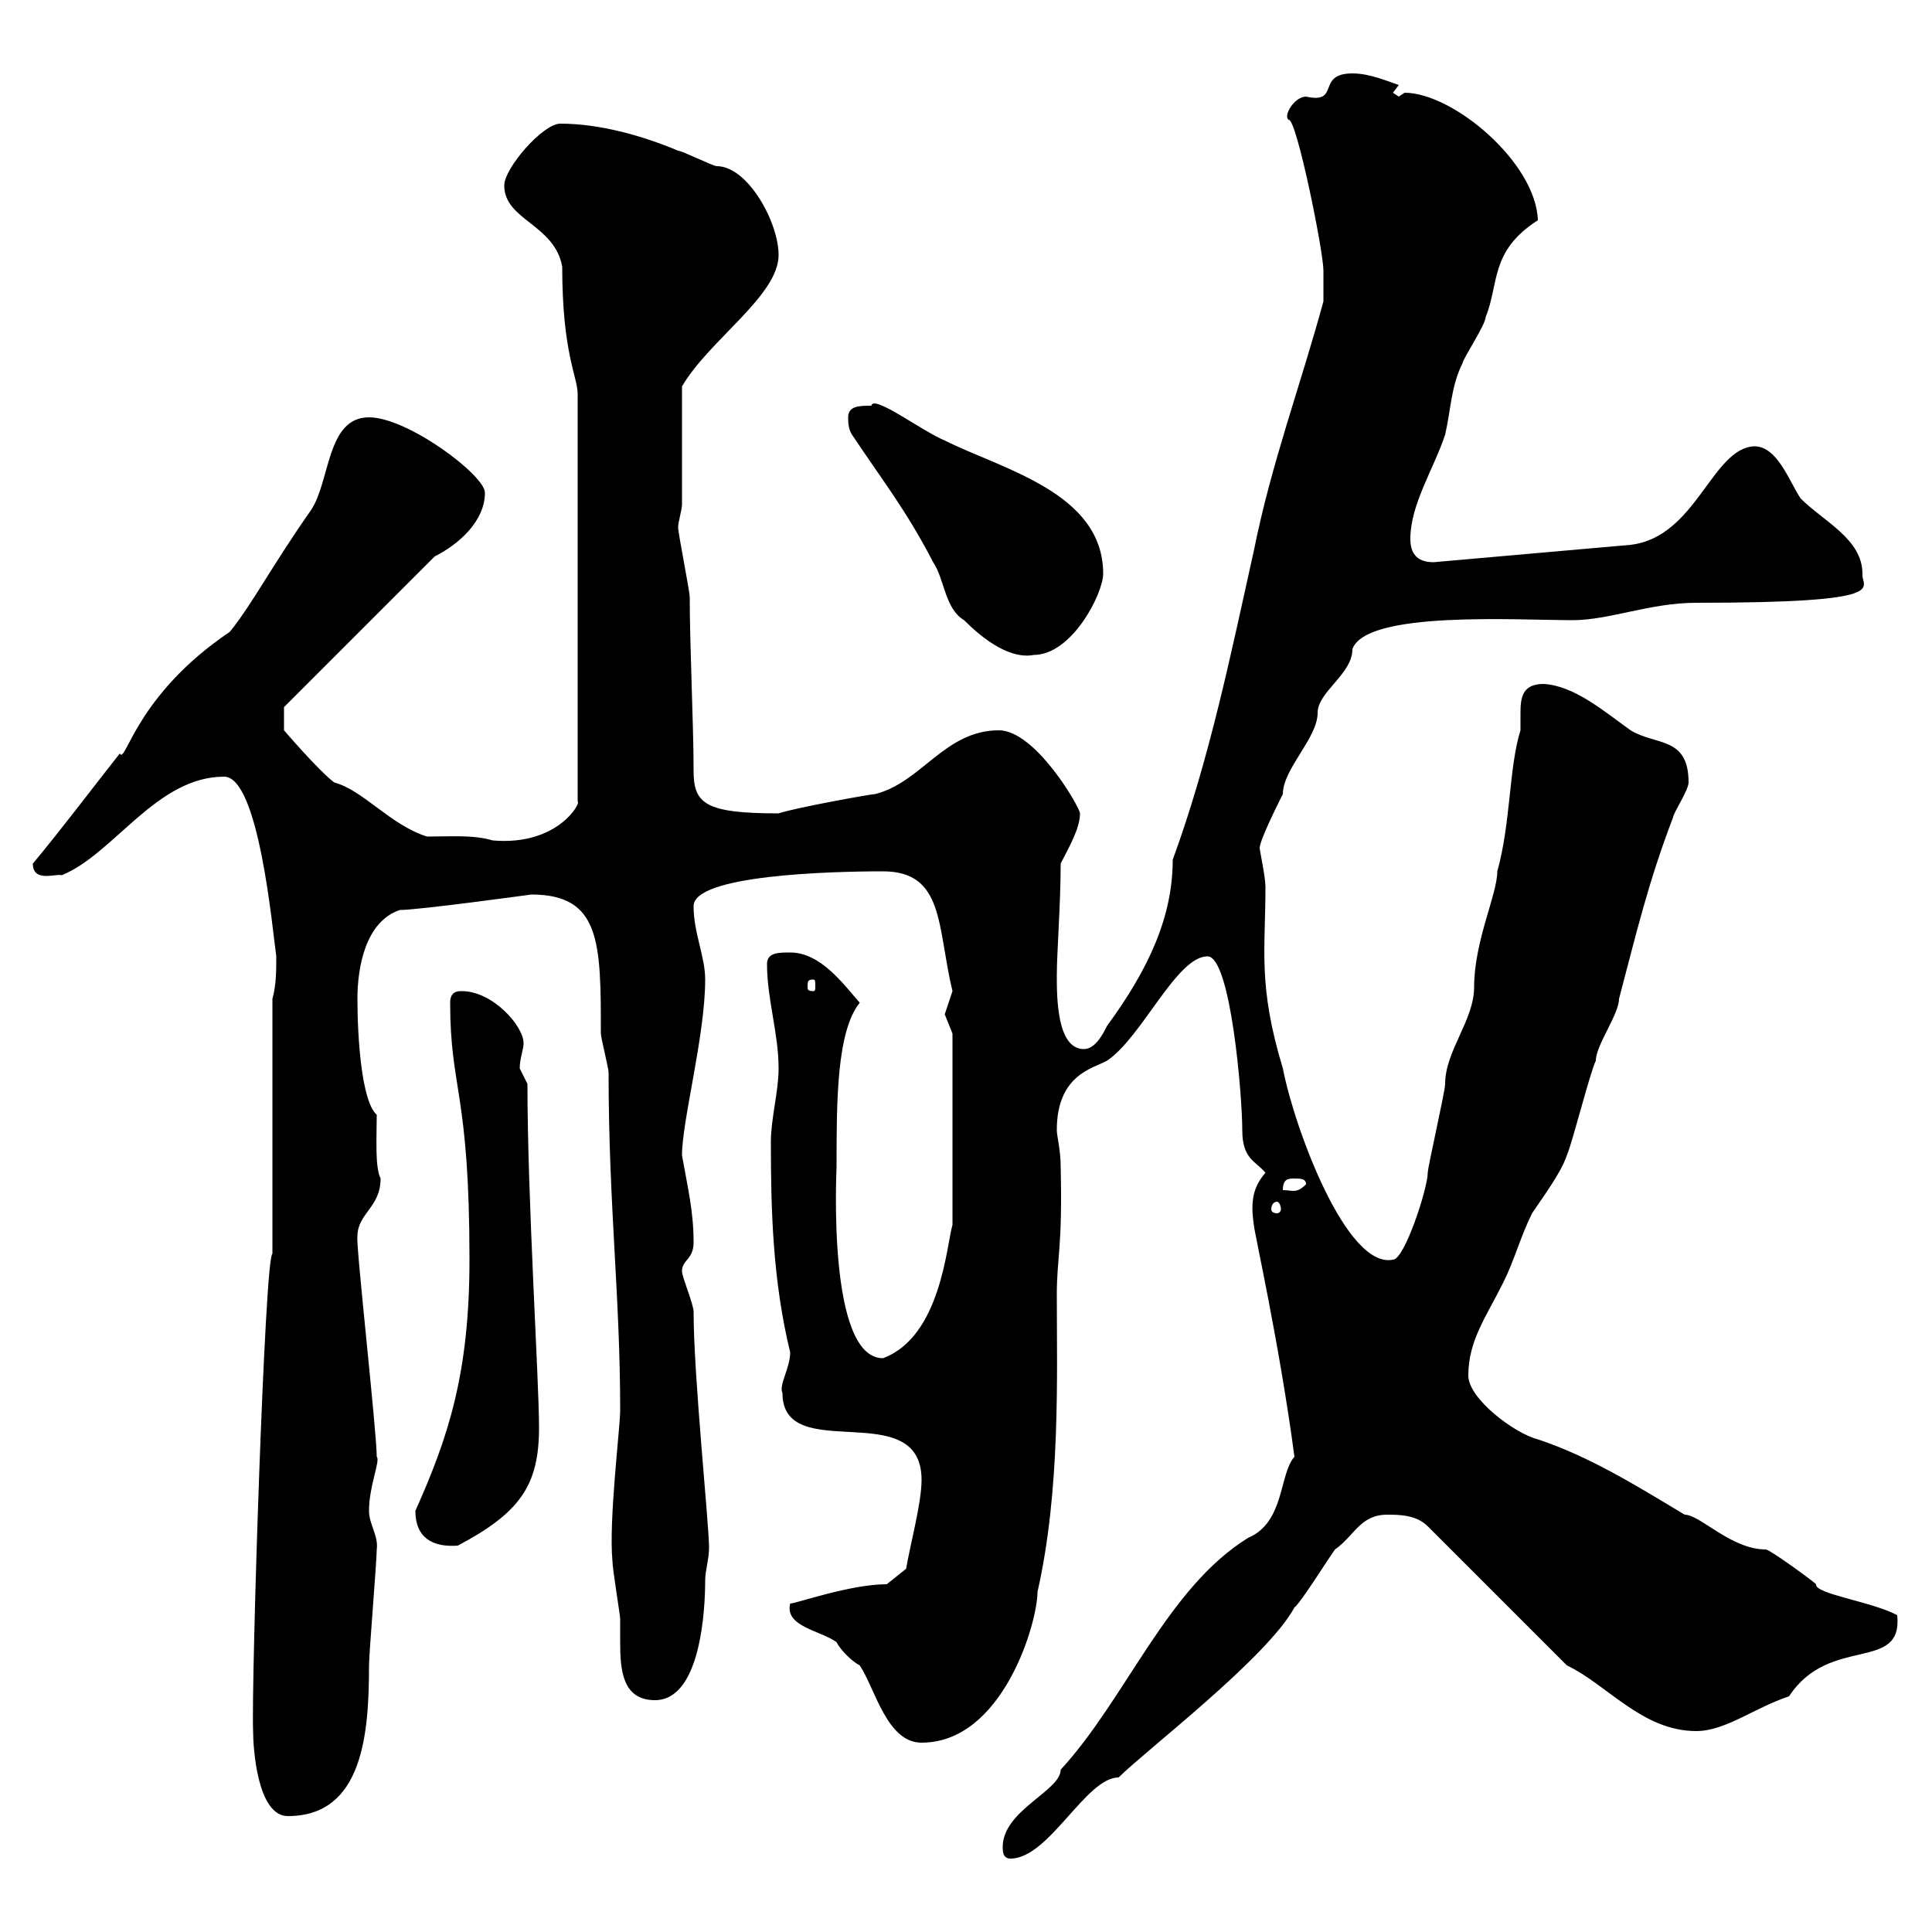 <svg xmlns="http://www.w3.org/2000/svg" xmlns:xlink="http://www.w3.org/1999/xlink" width="300" height="300"><path d="M155.70 286.80C155.70 287.40 155.70 288.60 156.90 288.60C162.90 288.60 168.60 276 173.70 276C177.90 271.80 196.80 257.40 201 249.60C201.90 249 206.40 241.80 207.30 240.60C210.30 238.50 211.20 235.20 215.40 235.20C217.20 235.20 219.90 235.20 221.70 237L243.30 258.60C249.60 261.60 255 268.80 263.40 268.80C267.90 268.80 272.40 265.20 277.80 263.40C284.10 253.80 295.50 259.80 294.60 250.80C290.70 248.70 281.70 247.50 282 246C281.40 245.40 274.80 240.60 274.20 240.60C268.80 240.60 264 235.20 261.60 235.20C254.10 230.70 246.90 226.20 238.80 223.50C235.20 222.60 228 217.20 228 213.60C228 208.20 230.70 204.60 233.40 199.20C235.20 195.60 236.10 192 237.90 188.40C239.70 185.70 242.40 182.10 243.30 179.40C244.20 177.30 246.90 166.50 247.80 164.70C247.80 162.30 251.40 157.50 251.40 155.10C254.10 144.90 255.90 137.10 259.80 126.90C259.80 126.30 262.20 122.70 262.20 121.50C262.20 114.30 257.10 115.80 253.20 113.40C249 110.40 244.50 106.50 239.70 106.20C236.40 106.20 236.10 108.30 236.10 110.70C236.10 111.60 236.10 112.50 236.10 113.40C234.30 119.10 234.60 127.80 232.50 135.30C232.50 138.90 228.90 146.10 228.90 153.30C228.90 158.40 224.40 163.20 224.40 168.30C224.40 169.50 221.70 181.20 221.70 182.10C221.70 184.50 218.10 195.60 216.30 195.60C209.10 197.10 201 175.20 199.20 165.90C195.30 153 196.50 147.60 196.50 137.70C196.50 136.20 195.60 132 195.60 131.70C195.60 130.50 198.30 125.10 199.20 123.30C199.20 119.40 204.60 114.60 204.60 110.70C204.60 107.40 210 104.70 210 100.80C212.10 94.80 235.50 96.30 244.20 96.30C249.90 96.30 256.20 93.60 263.40 93.60C294.60 93.60 288.90 91.20 289.20 89.10C289.20 83.70 283.20 81 279.60 77.40C277.80 74.70 276 69.30 272.40 69.30C265.80 69.60 263.40 83.40 253.20 84.60L222.60 87.30C219.90 87.30 219 85.80 219 83.70C219 78.30 222.60 72.90 224.40 67.50C225.30 63.60 225.30 60 227.10 56.40C227.10 55.80 230.70 50.40 230.70 49.20C232.80 44.10 231.30 39 238.80 34.20C238.50 25.20 225.60 14.40 218.10 14.40C218.10 14.40 217.20 15 217.20 15L216.30 14.40L217.20 13.20C215.40 12.60 212.70 11.40 210 11.40C204.30 11.40 208.20 16.20 202.80 15C201 15 199.20 18 200.10 18.60C201.30 18.30 205.50 39 205.50 42C205.50 43.20 205.50 45.60 205.50 46.80C201.90 60 197.40 72 194.70 85.50C191.10 101.70 187.80 117.90 182.10 133.50C182.10 142.20 178.50 150.30 171.90 159.30C171.30 160.50 170.10 162.90 168.30 162.90C164.10 162.90 164.10 154.80 164.10 151.50C164.10 147.90 164.70 140.40 164.70 134.10C165.90 131.70 167.70 128.70 167.70 126.30C167.70 125.40 160.80 113.40 155.10 113.40C146.70 113.40 143.10 121.50 135.90 123.30C135.30 123.30 123.60 125.40 120.90 126.30C109.50 126.30 107.70 124.80 107.70 119.70C107.70 112.50 107.10 100.20 107.10 92.70C107.10 91.80 105.30 82.80 105.30 81.90C105.30 81 105.90 79.20 105.90 78.30L105.90 60C110.10 52.80 120.90 45.90 120.90 39.60C120.90 34.50 116.10 25.80 111.30 25.80C110.70 25.80 105.90 23.40 105.30 23.40C99.60 21 93 19.20 87 19.20C84.30 19.20 78.30 26.10 78.30 28.80C78.30 34.20 86.10 34.80 87.30 41.40C87.30 54.90 89.70 58.50 89.70 61.20L89.70 124.50C90.30 124.50 86.70 131.40 76.50 130.50C73.50 129.60 69.90 129.90 66.30 129.90C60.60 128.10 56.40 122.70 51.90 121.50C49.50 119.70 44.10 113.40 44.10 113.40L44.10 109.80L67.50 86.40C71.10 84.60 75.30 81 75.30 76.50C75.30 73.80 63.30 64.80 57.30 64.80C50.70 64.80 51.30 74.70 48.30 79.20C42 88.20 39.30 93.60 35.70 98.10C21 108 19.50 118.80 18.60 117C14.10 122.70 9.60 128.70 5.10 134.10C5.10 137.10 8.70 135.60 9.60 135.90C17.70 132.60 24.30 120.60 34.80 120.60C40.20 120.60 42.30 144.30 42.90 148.50C42.90 150.60 42.90 153 42.30 155.10L42.30 194.70C41.10 195 39 261.60 39.30 268.80C39.30 271.20 39.90 282 44.70 282C56.40 282 57.30 269.10 57.30 258.60C57.30 256.80 58.50 242.40 58.50 240.60C58.80 238.50 57.30 236.70 57.30 234.60C57.30 230.70 59.10 226.80 58.50 226.20C58.50 222.30 55.20 192.90 55.50 192C55.50 188.40 59.10 187.50 59.10 183C58.20 181.20 58.50 176.70 58.50 173.10C56.10 171 55.50 160.80 55.50 155.10C55.50 150.30 56.70 143.10 62.10 141.30C65.10 141.30 82.50 138.90 82.50 138.90C93.30 138.90 93.30 146.40 93.30 160.50C93.30 161.10 94.50 165.90 94.50 166.50C94.50 187.20 96.30 201 96.30 219C96.30 221.70 94.50 236.10 95.10 242.40C95.10 243.60 96.30 250.80 96.30 251.40C96.30 252.60 96.30 253.80 96.30 255C96.30 259.20 96.60 264 101.70 264C108.90 264 109.50 249.60 109.50 245.40C109.50 243.90 110.10 242.10 110.10 240.30C110.10 236.70 107.70 213.60 107.70 203.70C107.70 202.50 105.90 198.30 105.90 197.40C105.90 195.60 107.70 195.60 107.70 192.90C107.70 188.10 106.80 184.50 105.90 179.40C105.90 174 109.50 160.80 109.50 152.10C109.50 148.50 107.70 144.90 107.70 140.70C107.70 135.90 128.70 135.30 137.10 135.30C146.70 135.30 145.50 144 147.90 153.90C147.90 153.90 146.70 157.50 146.70 157.50C146.70 157.50 147.90 160.50 147.90 160.50L147.90 190.20C147 193.20 146.10 207.60 137.10 210.90C128.40 210.90 129.90 181.80 129.90 181.20C129.90 171 129.90 160.20 133.50 155.70C131.10 153 127.50 147.90 122.70 147.90C120.90 147.90 119.10 147.90 119.10 149.70C119.10 155.10 120.90 160.50 120.90 165.90C120.90 169.50 119.70 173.70 119.70 177.30C119.70 188.10 120 198.90 122.70 210C122.70 212.40 120.90 215.10 121.50 216.30C121.50 227.70 143.10 216.60 143.10 229.80C143.10 233.40 141.30 240 140.70 243.60L137.70 246C132 246 123.60 249 122.70 249C121.80 252.60 127.50 253.20 129.90 255C130.50 256.20 132.30 258 133.50 258.60C135.90 262.20 137.70 270.60 143.10 270.60C155.70 270.60 161.10 252 161.10 247.20C164.70 231.30 164.10 213.60 164.10 201C164.10 195.30 165 193.80 164.70 181.20C164.70 178.50 164.10 176.40 164.10 175.50C164.10 166.80 169.80 165.90 171.90 164.70C177.30 161.10 182.70 148.50 187.50 148.50C191.10 148.50 192.90 170.10 192.90 175.50C192.90 180 195 180.30 196.50 182.10C194.70 184.20 194.10 186.30 194.70 190.20C194.70 191.10 198.60 208.20 201 226.20C198.60 228.90 199.50 236.40 193.80 238.80C181.20 246.60 174.90 263.70 164.70 274.80C164.70 278.10 155.70 281.10 155.70 286.80ZM64.50 234.60C64.50 238.80 67.20 240.30 71.10 240C80.70 234.90 83.70 230.70 83.70 221.70C83.70 214.20 81.90 186.30 81.90 168.30C81.90 168.30 80.70 165.90 80.70 165.90C80.70 164.40 81.30 162.90 81.30 162C81.30 159.30 76.50 153.90 71.70 153.90C71.10 153.90 69.90 153.90 69.90 155.70C69.90 169.20 72.90 169.50 72.90 195.60C72.90 213.30 69.60 223.20 64.50 234.60ZM198.30 186.60C198.60 186.60 198.90 187.20 198.90 187.80C198.90 188.10 198.60 188.40 198.30 188.40C197.70 188.40 197.40 188.10 197.40 187.80C197.40 187.20 197.70 186.60 198.30 186.60ZM201 183C201.90 183 202.80 183 202.80 183.90C201.30 185.40 200.70 184.80 199.20 184.80C199.20 183 200.10 183 201 183ZM126.30 152.10C126.60 152.10 126.60 152.40 126.60 153.30C126.60 153.60 126.60 153.90 126.30 153.90C125.40 153.90 125.40 153.60 125.40 153.30C125.40 152.40 125.40 152.10 126.30 152.10ZM131.70 64.80C131.70 65.40 131.70 66.60 132.30 67.50C137.10 74.70 140.70 79.20 144.90 87.30C146.70 90 146.70 94.50 149.70 96.30C155.40 102 159 102 160.50 101.70C166.50 101.70 171.30 92.10 171.30 89.10C171.30 76.50 155.70 72.90 146.70 68.40C143.10 66.90 135.60 61.20 135.30 63C133.50 63 131.70 63 131.70 64.80Z"/></svg>
